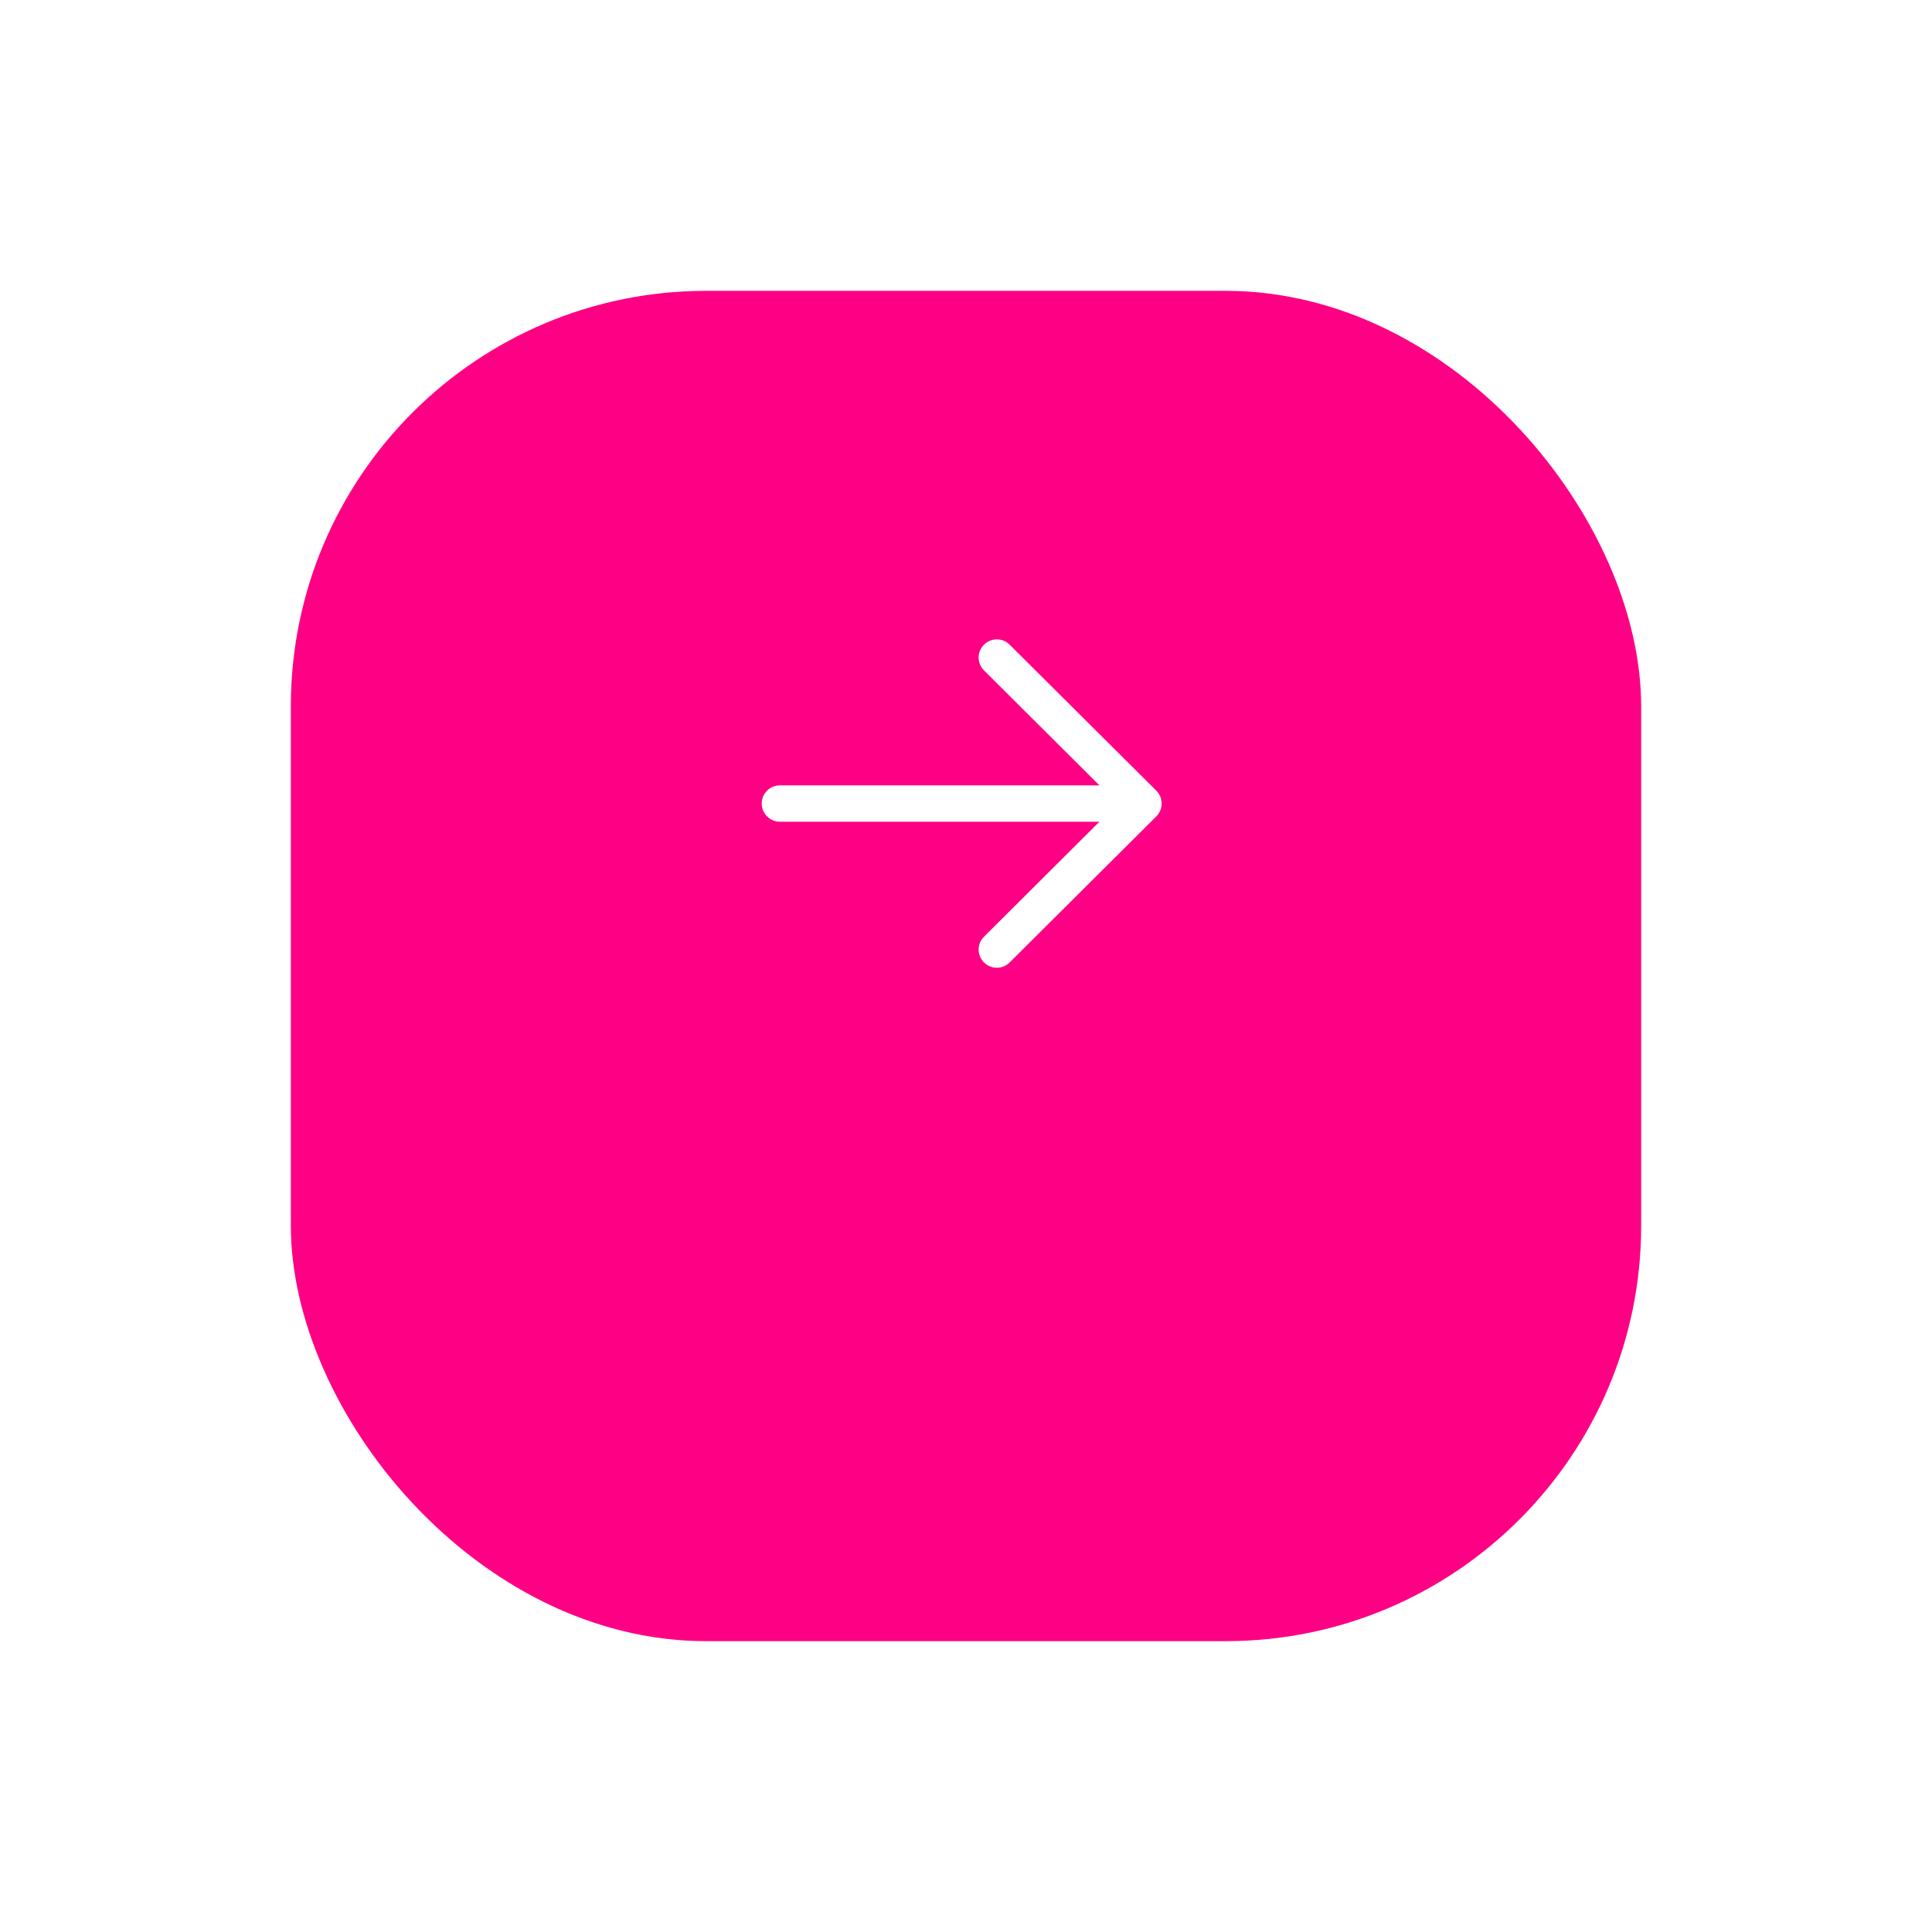 <svg width="93" height="93" viewBox="0 0 93 93" fill="none" xmlns="http://www.w3.org/2000/svg">
<g filter="url(#filter0_d_546_679)">
<rect x="14" y="6" width="65" height="65" rx="20" fill="#FE0083"/>
</g>
<path d="M36.667 38.68C36.667 38.237 36.996 37.871 37.423 37.813L37.542 37.805L52.923 37.806L47.367 32.272C47.024 31.931 47.023 31.377 47.364 31.034C47.674 30.723 48.16 30.694 48.503 30.947L48.601 31.032L55.66 38.059C55.705 38.104 55.744 38.153 55.777 38.204C55.787 38.22 55.796 38.236 55.805 38.252C55.814 38.266 55.821 38.28 55.828 38.295C55.838 38.316 55.848 38.337 55.857 38.36C55.864 38.377 55.87 38.394 55.875 38.41C55.882 38.431 55.888 38.454 55.893 38.476C55.897 38.492 55.9 38.507 55.903 38.522C55.907 38.545 55.91 38.569 55.913 38.592C55.915 38.61 55.916 38.628 55.917 38.646C55.917 38.657 55.917 38.669 55.917 38.68L55.917 38.714C55.916 38.731 55.915 38.748 55.913 38.765L55.917 38.68C55.917 38.735 55.912 38.789 55.902 38.842C55.9 38.854 55.897 38.867 55.894 38.88C55.888 38.906 55.881 38.931 55.873 38.956C55.868 38.969 55.864 38.982 55.859 38.995C55.848 39.021 55.837 39.046 55.825 39.071C55.819 39.082 55.813 39.094 55.806 39.106C55.795 39.126 55.784 39.144 55.772 39.162C55.764 39.175 55.755 39.188 55.745 39.201L55.737 39.211C55.714 39.242 55.688 39.271 55.661 39.299L55.66 39.3L48.601 46.329C48.259 46.67 47.705 46.669 47.364 46.326C47.054 46.015 47.027 45.529 47.282 45.187L47.367 45.089L52.921 39.556L37.542 39.555C37.059 39.555 36.667 39.163 36.667 38.68Z" fill="white"/>
<defs>
<filter id="filter0_d_546_679" x="0" y="0" width="93" height="93" filterUnits="userSpaceOnUse" color-interpolation-filters="sRGB">
<feFlood flood-opacity="0" result="BackgroundImageFix"/>
<feColorMatrix in="SourceAlpha" type="matrix" values="0 0 0 0 0 0 0 0 0 0 0 0 0 0 0 0 0 0 127 0" result="hardAlpha"/>
<feMorphology radius="2" operator="erode" in="SourceAlpha" result="effect1_dropShadow_546_679"/>
<feOffset dy="8"/>
<feGaussianBlur stdDeviation="8"/>
<feComposite in2="hardAlpha" operator="out"/>
<feColorMatrix type="matrix" values="0 0 0 0 0.4 0 0 0 0 0.251 0 0 0 0 1 0 0 0 0.24 0"/>
<feBlend mode="normal" in2="BackgroundImageFix" result="effect1_dropShadow_546_679"/>
<feBlend mode="normal" in="SourceGraphic" in2="effect1_dropShadow_546_679" result="shape"/>
</filter>
</defs>
</svg>
